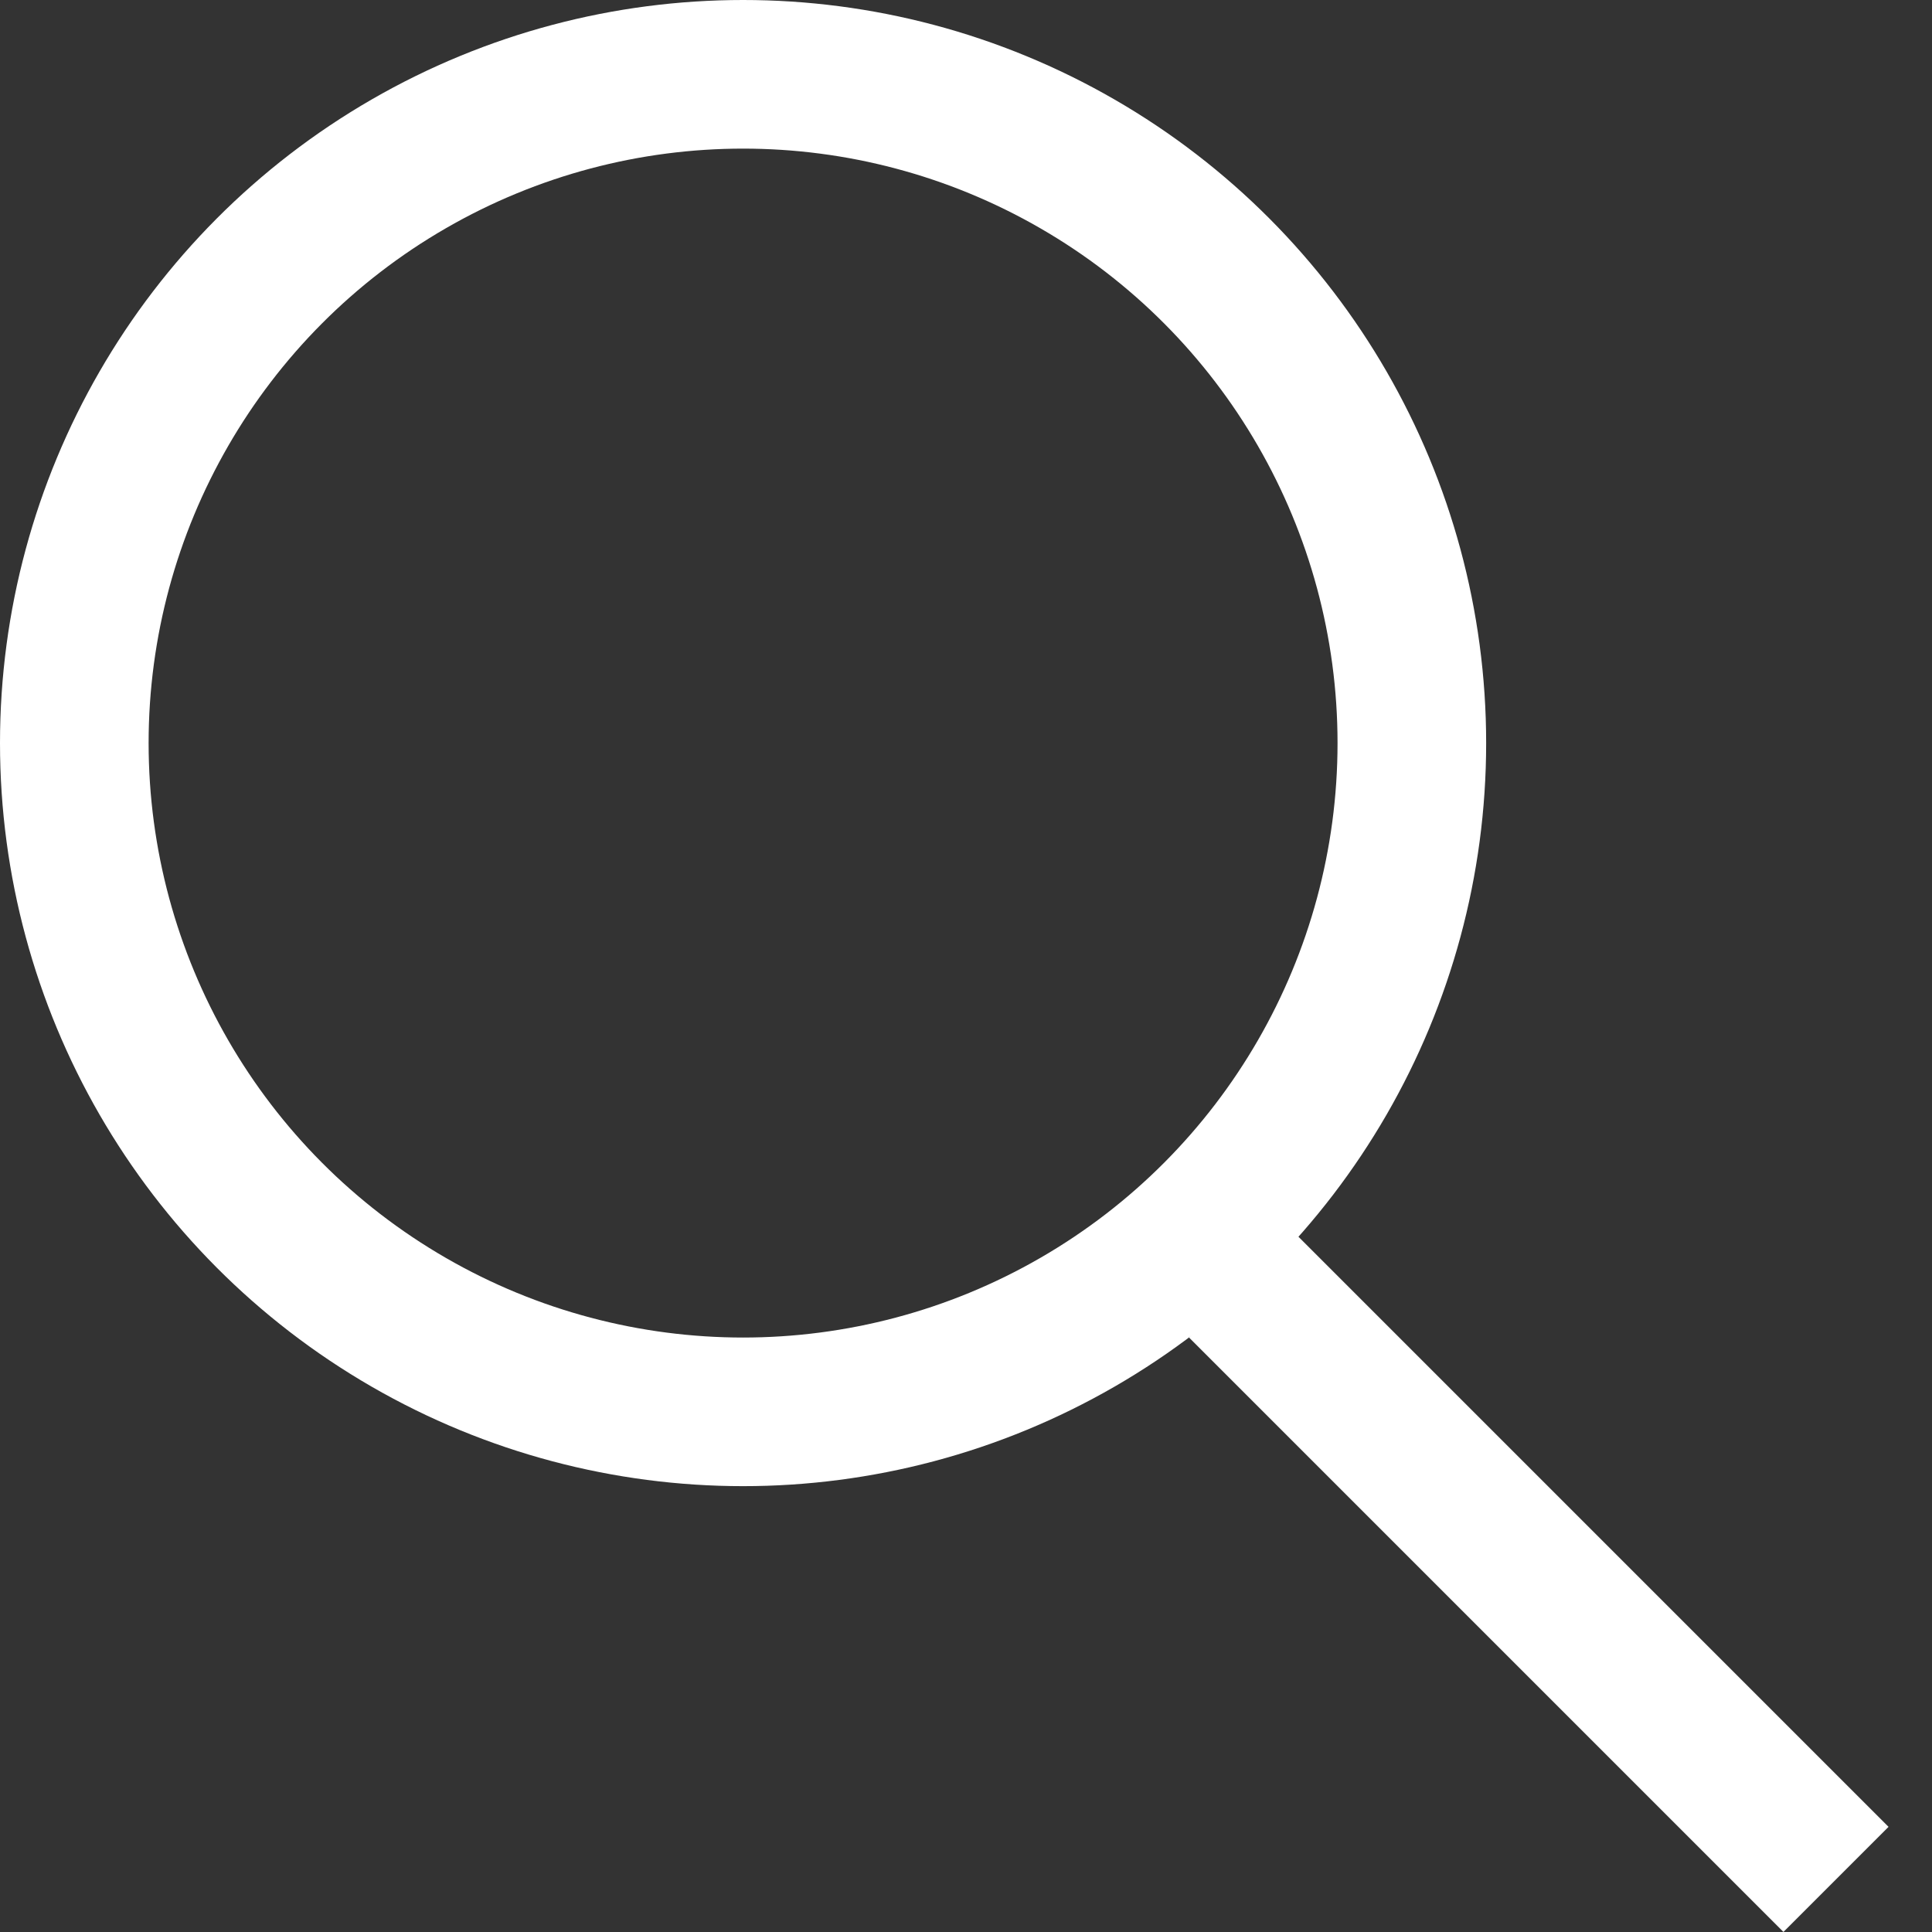 <svg width="13" height="13" viewBox="0 0 13 13" fill="none" xmlns="http://www.w3.org/2000/svg">
<rect x="0" y="0" width="13" height="13" fill="#333333" stroke="none"/>
<circle cx="5" cy="5" r="4.5" stroke="white"/>
<line x1="8.354" y1="8.646" x2="12.354" y2="12.646" stroke="white"/>
</svg>
